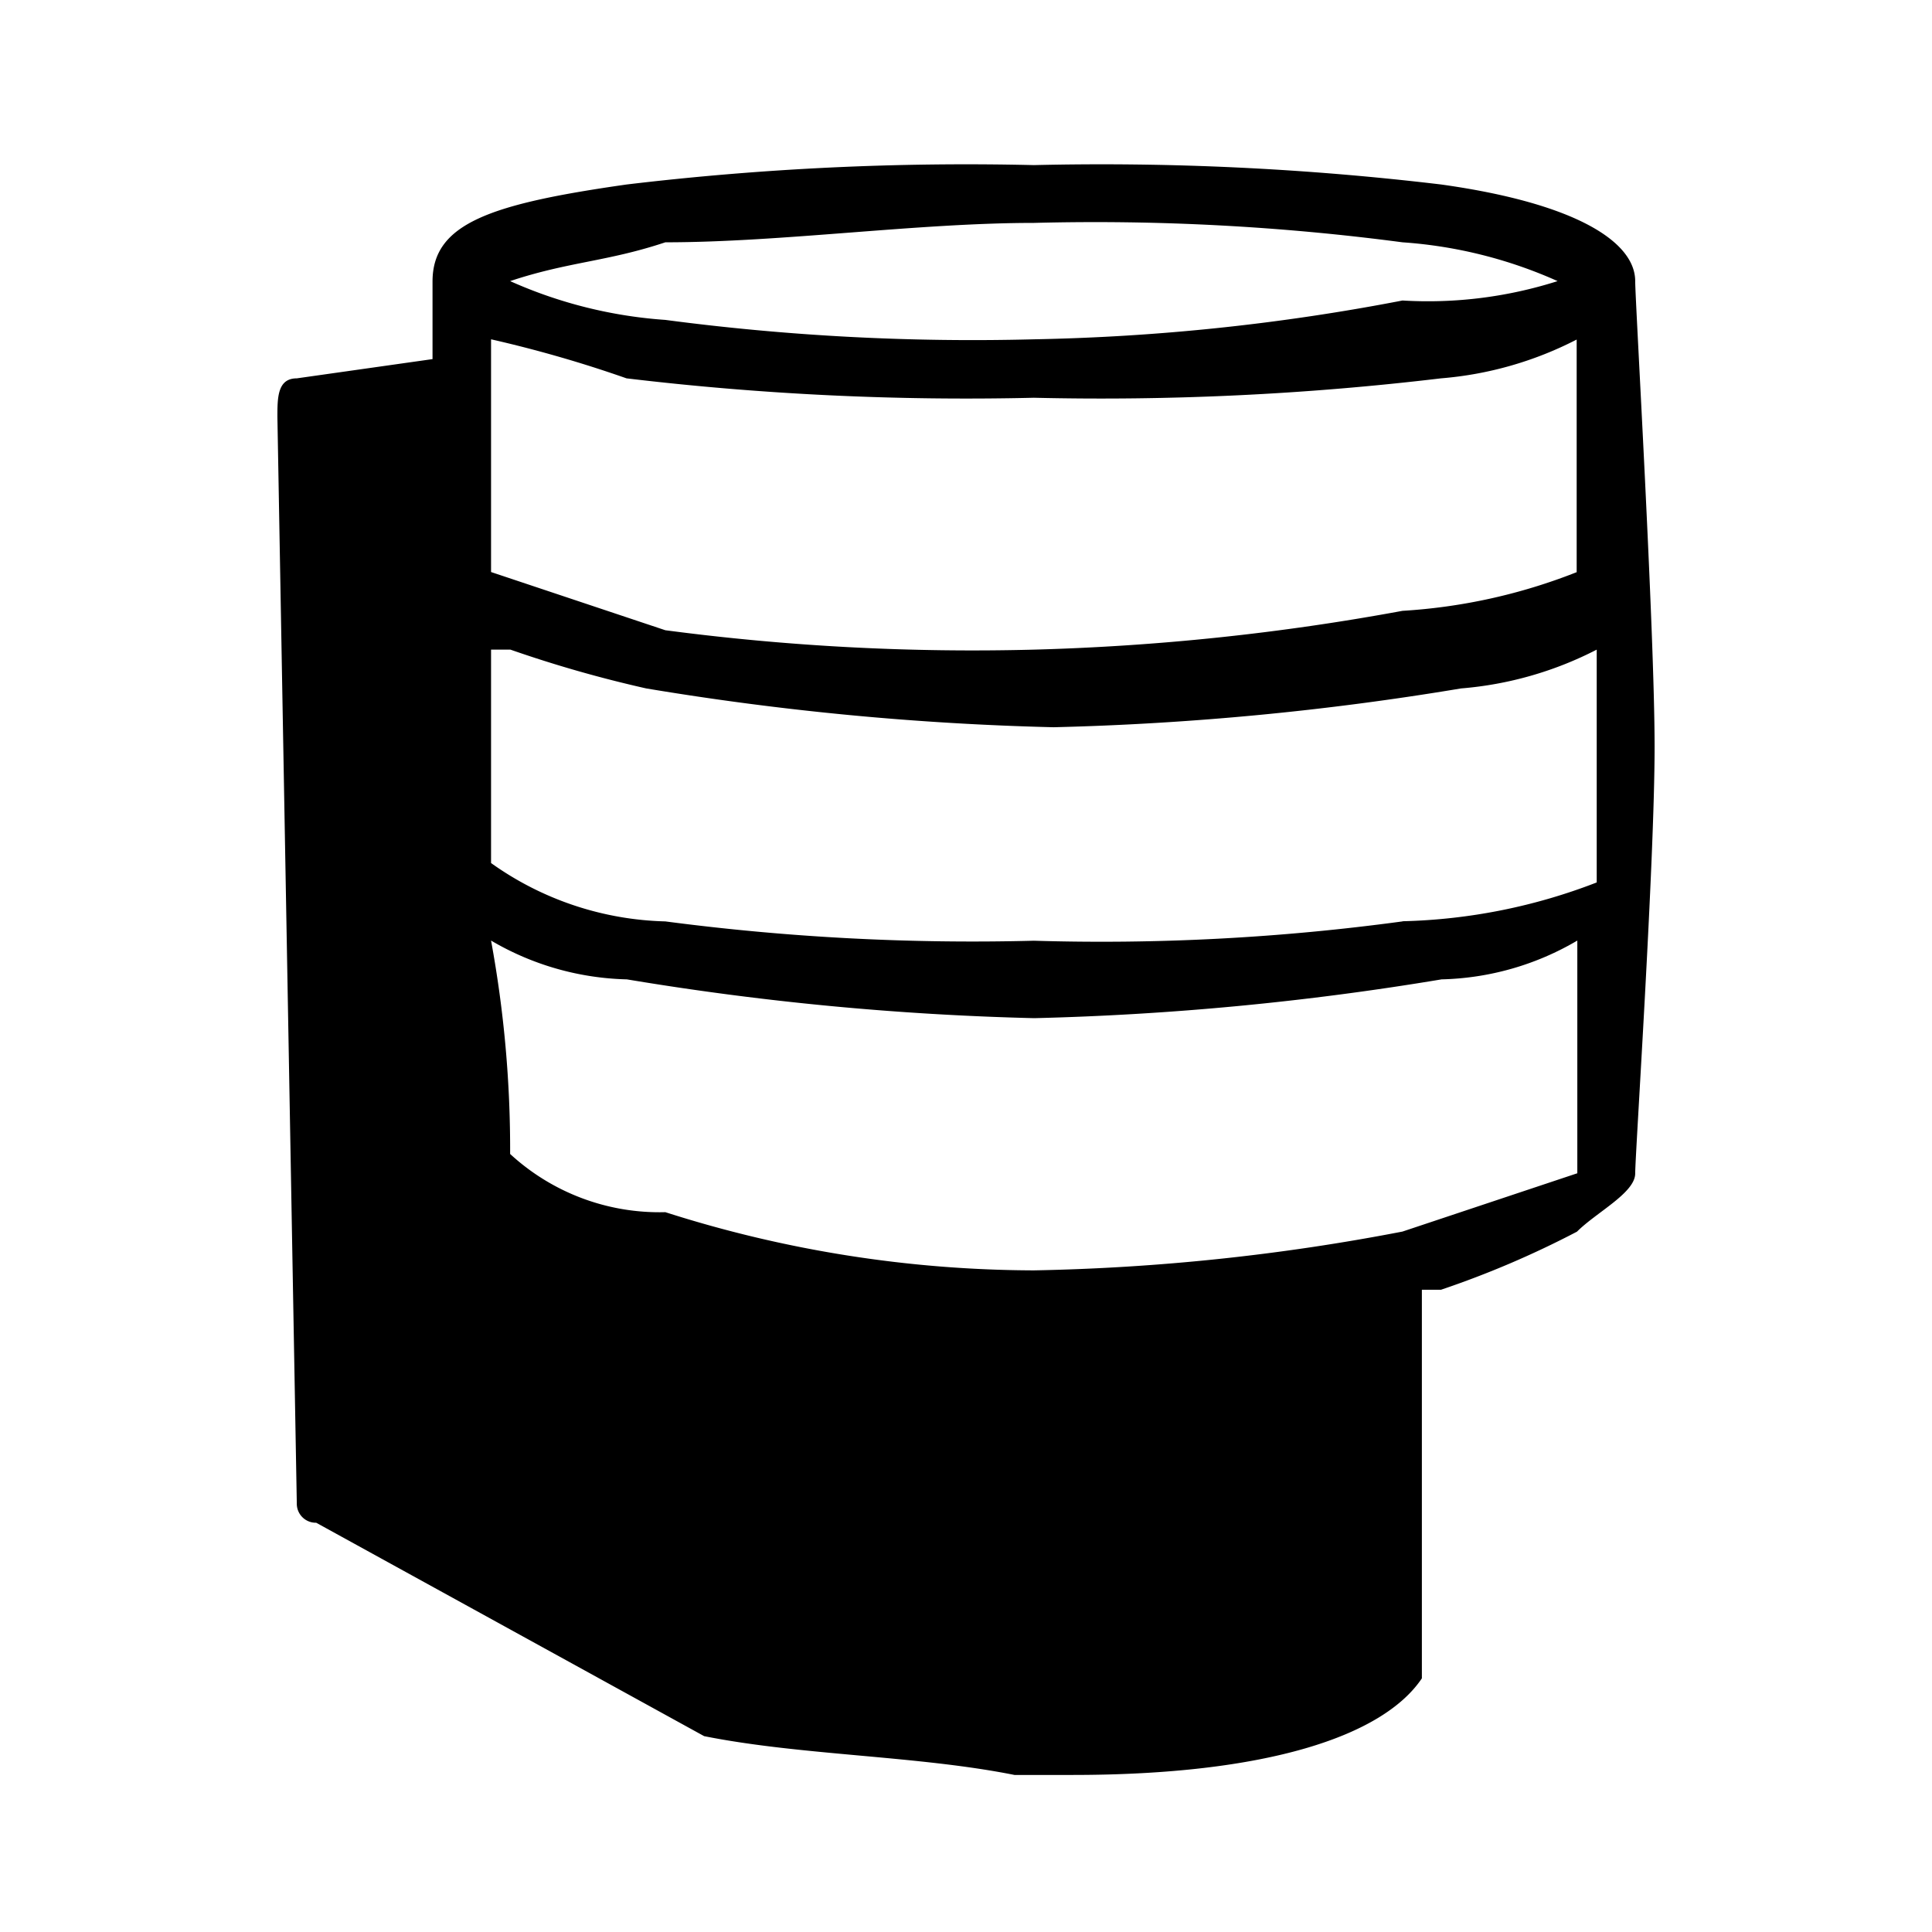 <?xml version="1.0" encoding="utf-8"?>
<!-- Generator: www.svgicons.com -->
<svg xmlns="http://www.w3.org/2000/svg" width="800" height="800" viewBox="0 0 24 24">
<path fill="currentColor" d="M20.313 3.492c0-.482-.723-.964-2.409-1.2a35.593 35.593 0 0 0-5.061-.241a35.586 35.586 0 0 0-5.06.241c-1.687.241-2.41.482-2.41 1.205v.964L3.687 4.7c-.241 0-.241.241-.241.481l.241 13.494a.236.236 0 0 0 .241.241l4.819 2.651c1.205.241 2.651.241 3.855.482h.723c2.41 0 3.856-.482 4.338-1.2v-4.827h.237a11.732 11.732 0 0 0 1.69-.722c.241-.241.723-.482.723-.723s.241-3.855.241-5.3c0-1.445-.241-5.542-.241-5.783m-2.891 7.952a27.788 27.788 0 0 1-4.579.24a29.28 29.28 0 0 1-4.578-.24a3.887 3.887 0 0 1-2.165-.725V8.07h.241a15.359 15.359 0 0 0 1.687.482a35.955 35.955 0 0 0 5.06.482a35.955 35.955 0 0 0 5.061-.482a4.463 4.463 0 0 0 1.686-.482v2.892a7.124 7.124 0 0 1-2.409.482m2.164-4.338a7.031 7.031 0 0 1-2.168.482a29.528 29.528 0 0 1-4.579.482a29.16 29.16 0 0 1-4.578-.241L6.1 7.106V4.215a15.359 15.359 0 0 1 1.683.485a35.586 35.586 0 0 0 5.06.241A35.593 35.593 0 0 0 17.9 4.7a4.463 4.463 0 0 0 1.686-.482v2.888M8.265 3.01c1.446 0 3.133-.241 4.578-.241a29.166 29.166 0 0 1 4.579.241a5.661 5.661 0 0 1 1.927.482a5.3 5.3 0 0 1-1.927.241a26.693 26.693 0 0 1-4.579.482a29.16 29.16 0 0 1-4.578-.241a5.672 5.672 0 0 1-1.928-.482c.723-.241 1.205-.241 1.928-.482M19.59 14.576l-2.168.723a26.693 26.693 0 0 1-4.579.482a15.131 15.131 0 0 1-4.578-.723a2.737 2.737 0 0 1-1.928-.723a14.314 14.314 0 0 0-.237-2.651a3.483 3.483 0 0 0 1.687.482a35.955 35.955 0 0 0 5.06.482a35.955 35.955 0 0 0 5.061-.482a3.479 3.479 0 0 0 1.686-.482v2.892"/>
</svg>